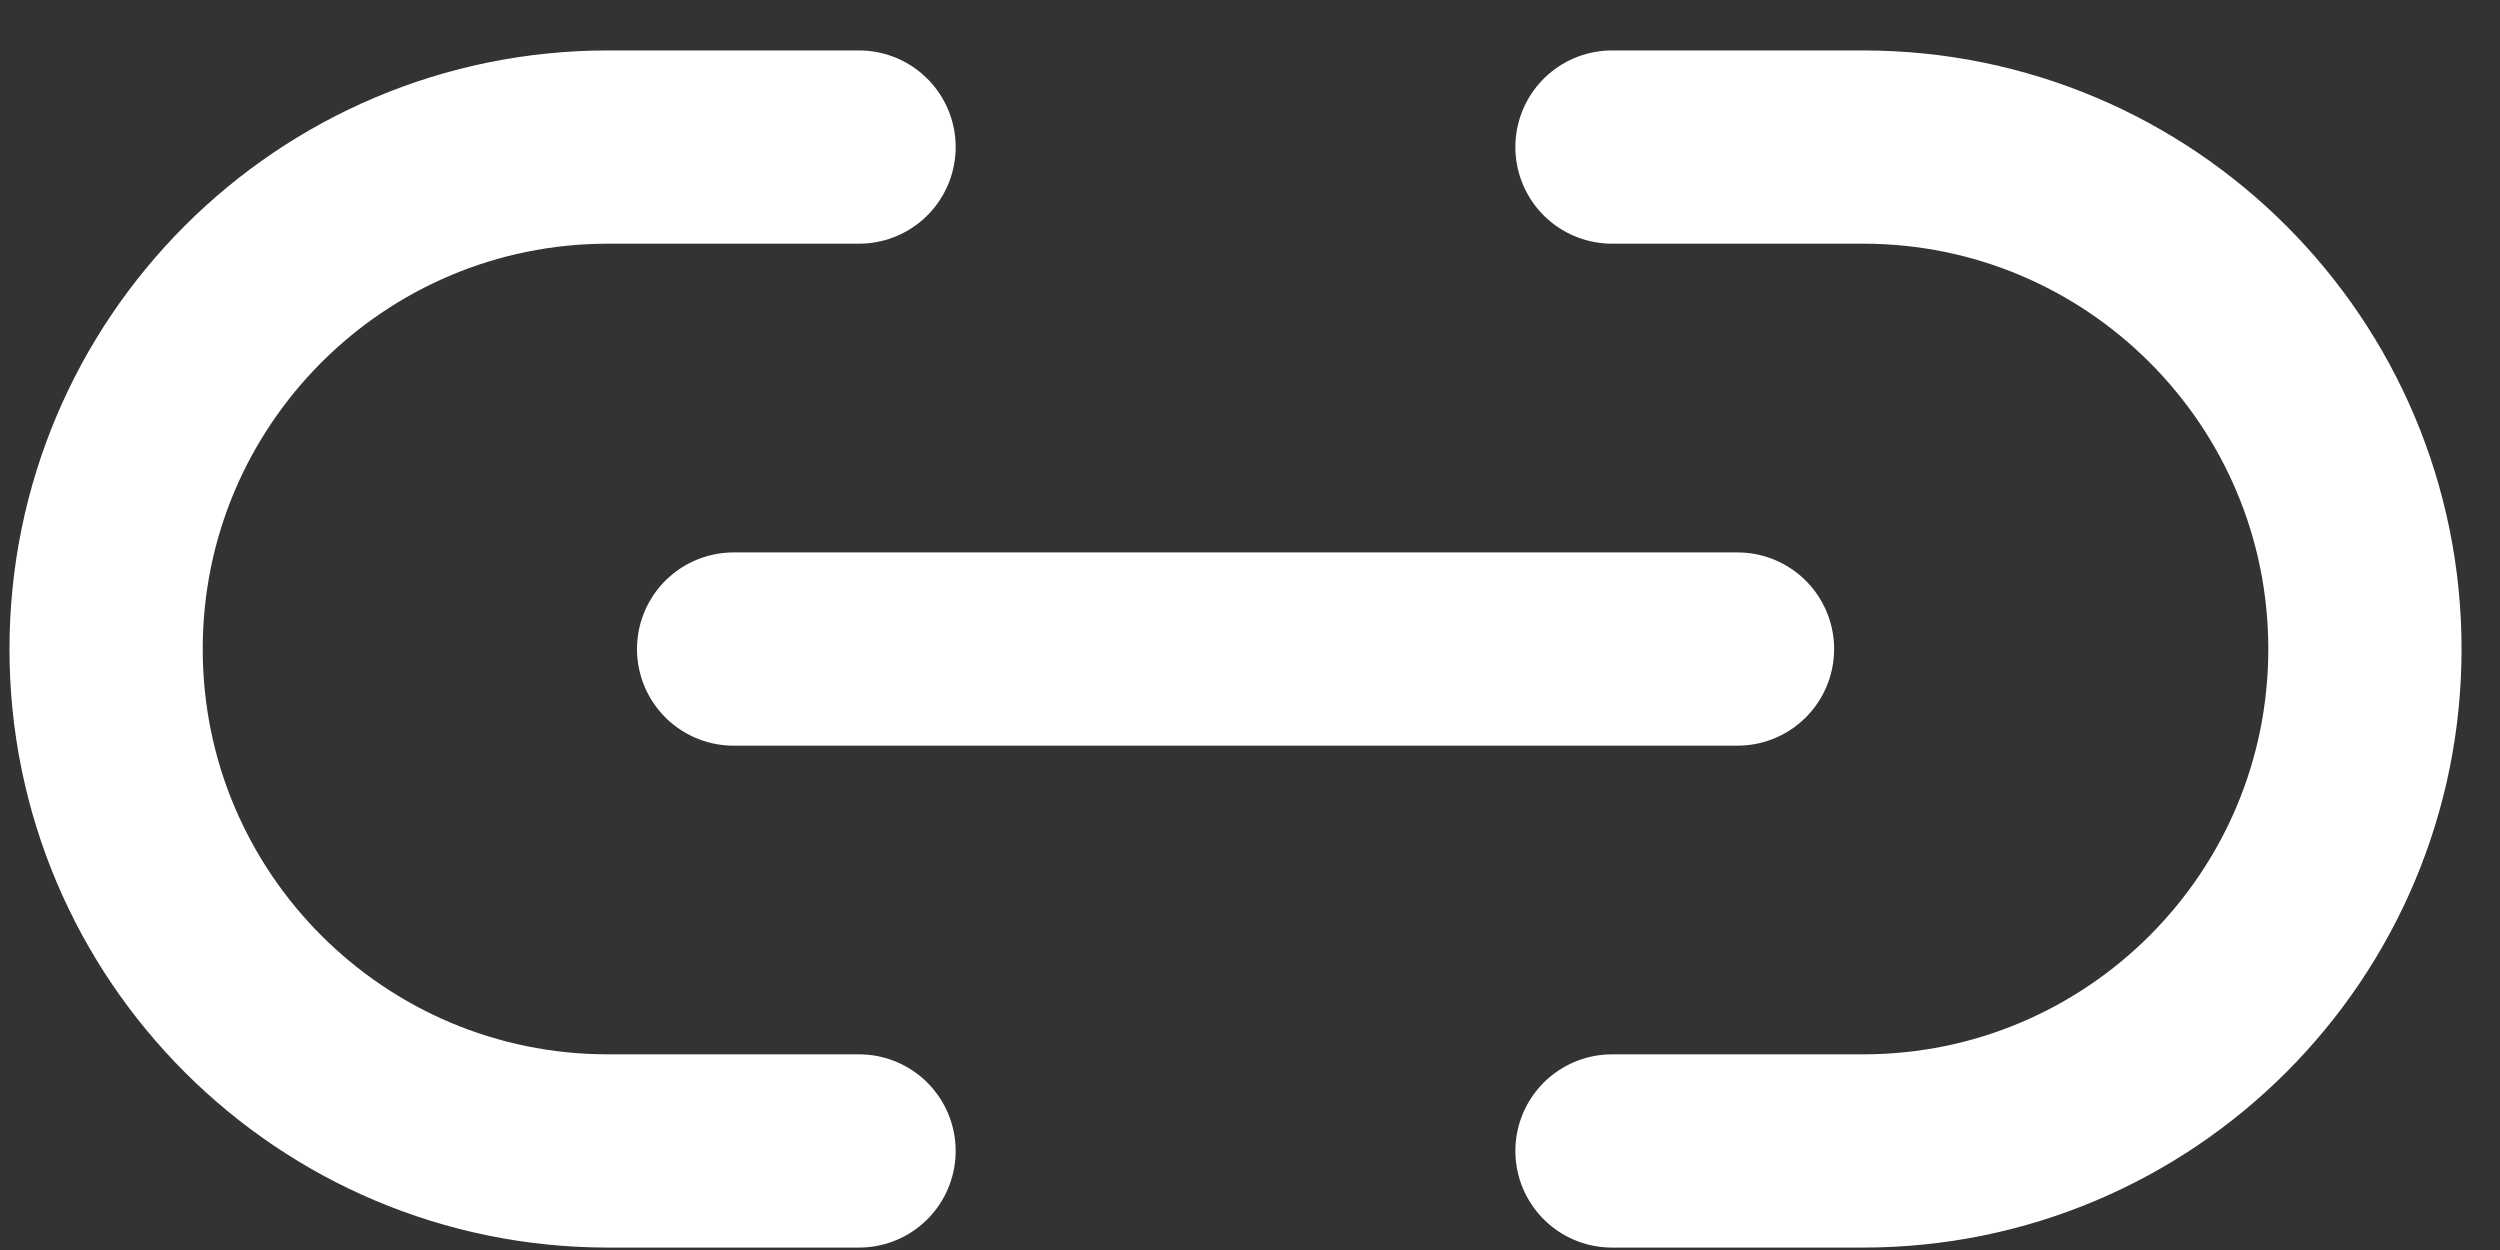 <svg width="34" height="17" viewBox="0 0 34 17" fill="none" xmlns="http://www.w3.org/2000/svg">
<rect x="0" y="0" width="34" height="17" fill="#333333" stroke="none"/>
<path d="M9.977 8.827L23.63 8.827M21.923 2L25.337 2C29.107 2 32.163 5.056 32.163 8.827C32.163 12.597 29.107 15.653 25.337 15.653L21.923 15.653M11.683 2L8.27 2C4.5 2 1.443 5.056 1.443 8.827C1.443 12.597 4.5 15.653 8.27 15.653L11.683 15.653" stroke="white" stroke-width="2.628" stroke-linecap="round" stroke-linejoin="round"/>
</svg>
